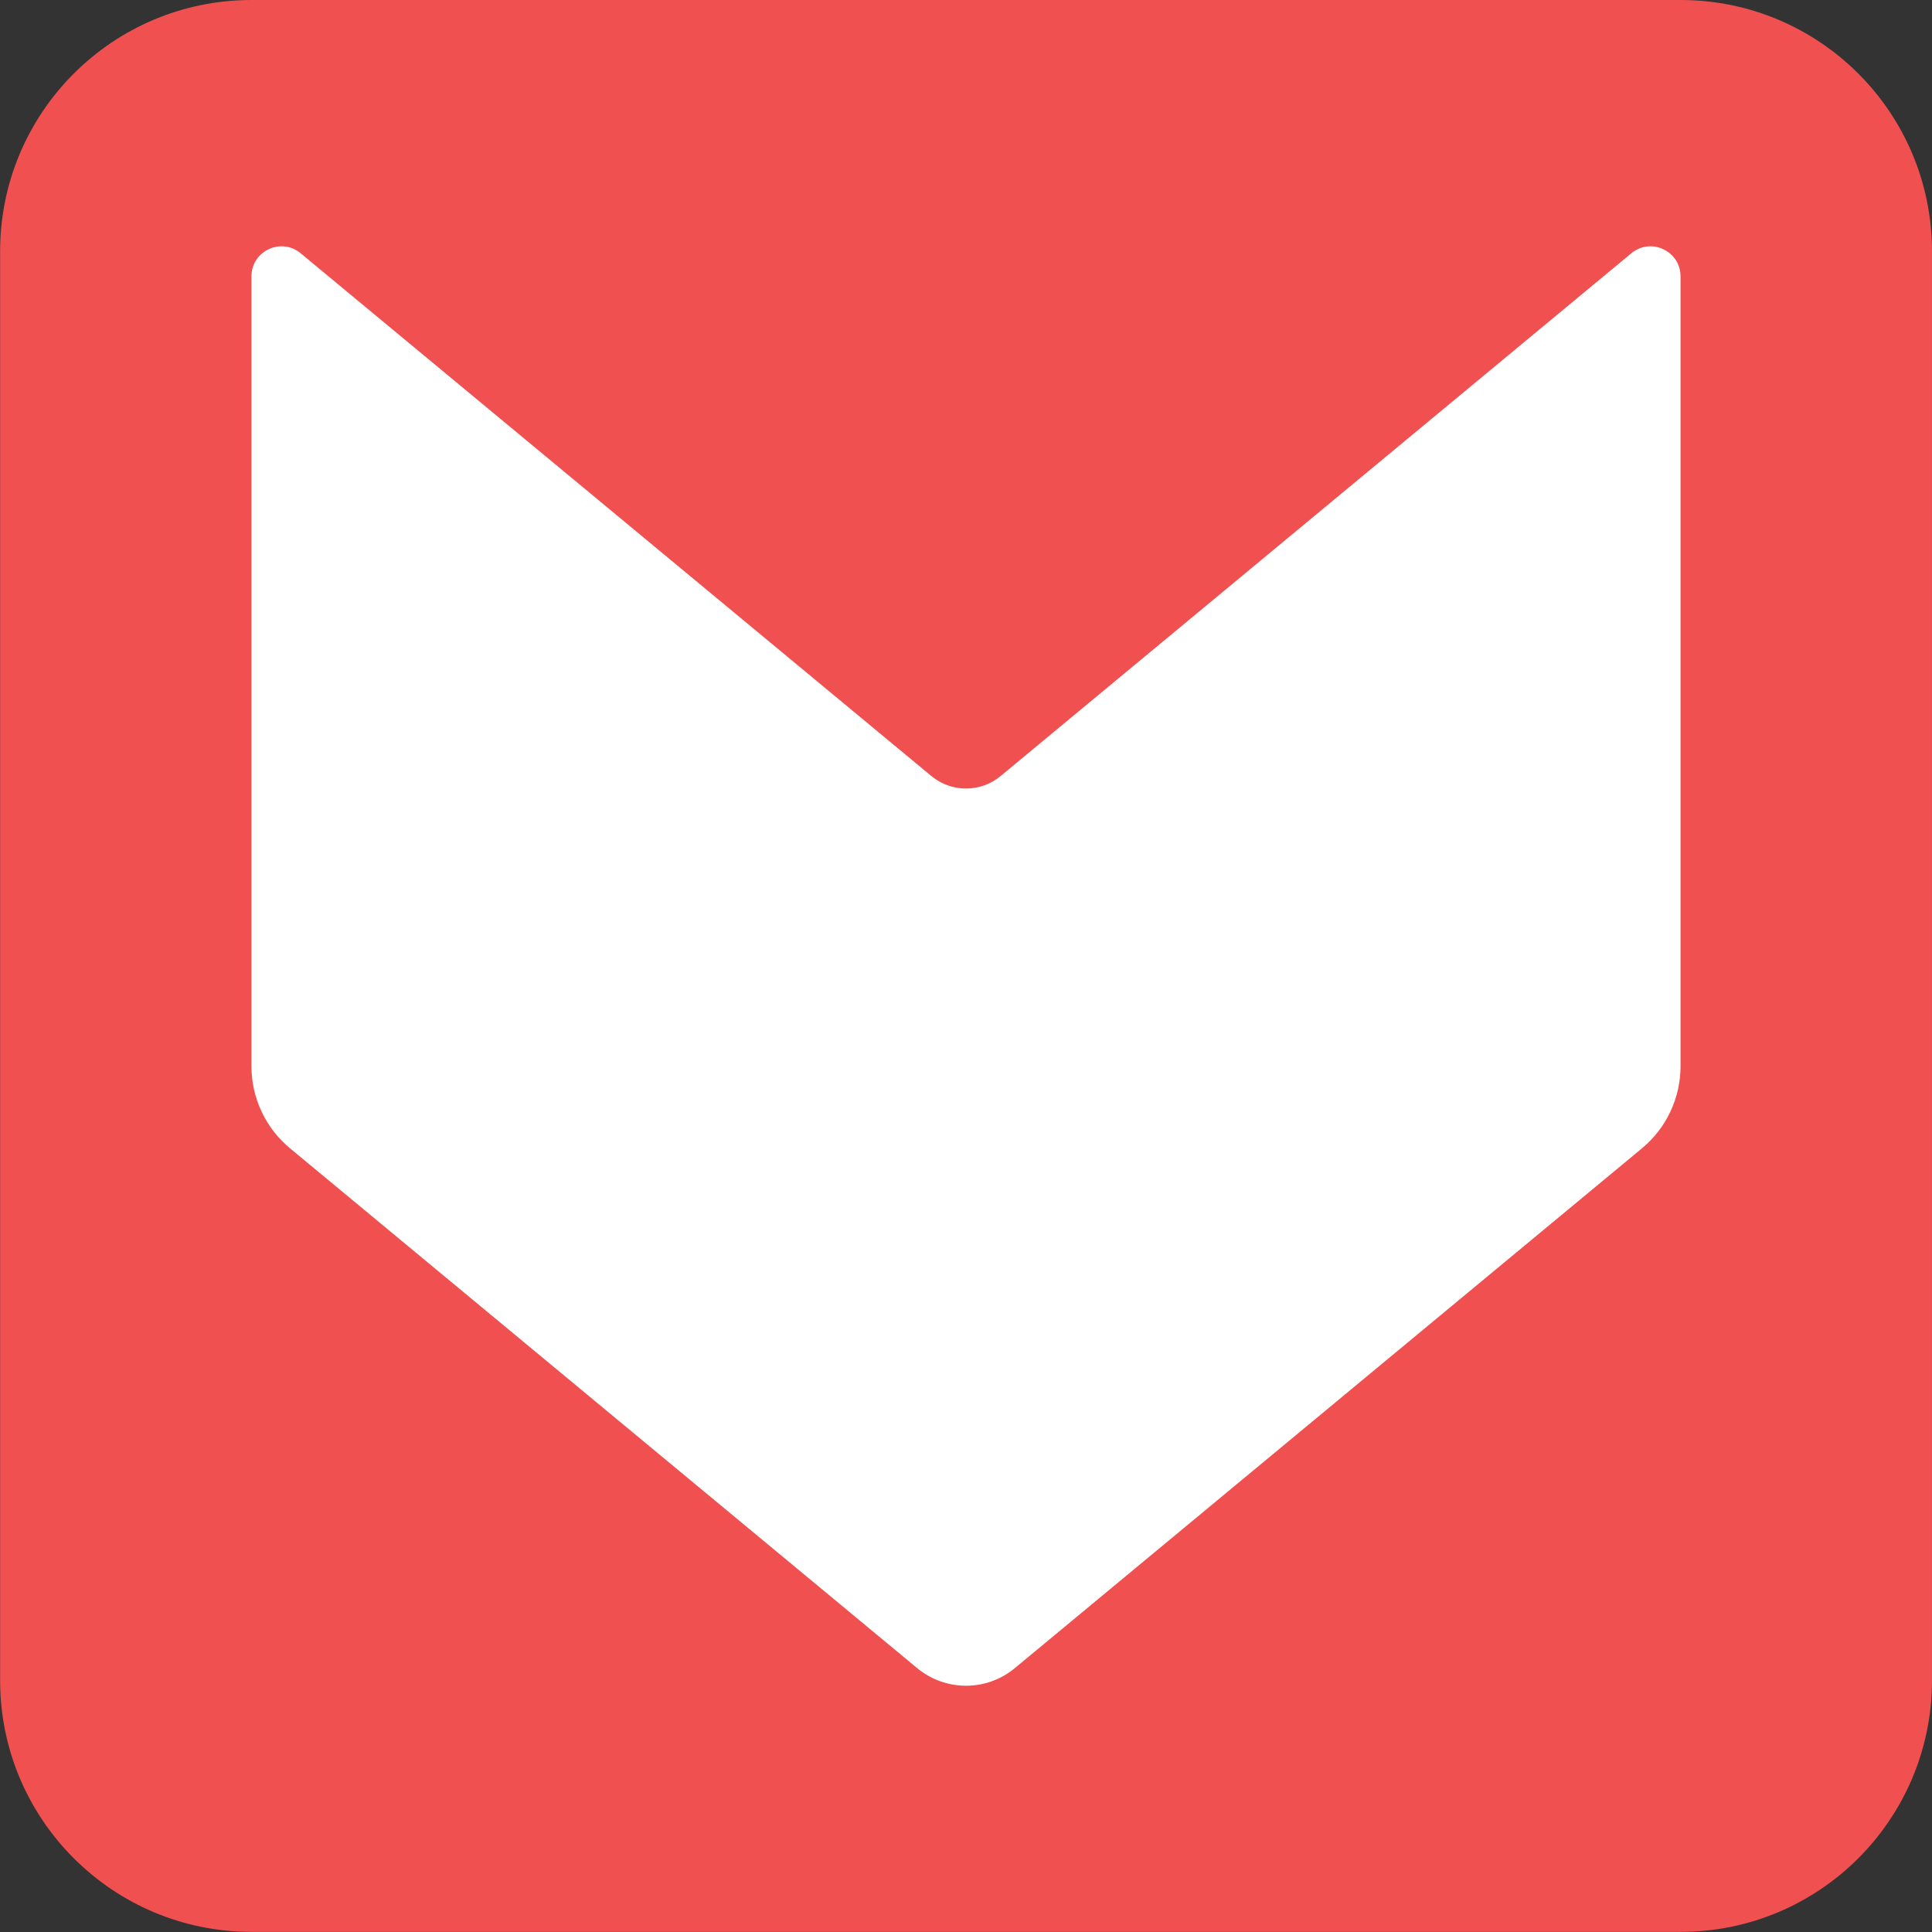 <?xml version="1.0" encoding="UTF-8" standalone="no"?> <svg xmlns="http://www.w3.org/2000/svg" xmlns:xlink="http://www.w3.org/1999/xlink" xmlns:serif="http://www.serif.com/" width="100%" height="100%" viewBox="0 0 1000 1000" version="1.1" xml:space="preserve" style="fill-rule:evenodd;clip-rule:evenodd;stroke-linejoin:round;stroke-miterlimit:2;"><rect x="0" y="0" width="1000" height="1000" fill="#333333" stroke="none"/> <g transform="matrix(4.524,0,0,4.524,869.868,1.7053e-13)"> <path d="M0,221.029L-163.503,221.029C-179.388,221.029 -192.266,208.151 -192.266,192.266L-192.266,28.763C-192.266,12.878 -179.388,0 -163.503,0L0,0C15.885,0 28.763,12.878 28.763,28.763L28.763,192.266C28.763,208.151 15.885,221.029 0,221.029" style="fill:rgb(240,80,80);fill-rule:nonzero;"></path> </g> <g transform="matrix(4.524,0,0,4.524,482.093,596.576)"> <path d="M0,-43.079L-72.166,-102.893C-74.405,-104.749 -77.794,-103.157 -77.794,-100.248L-77.794,-9.877C-77.794,-6.246 -76.176,-2.804 -73.381,-0.488L-1.627,58.985C1.612,61.67 6.304,61.67 9.543,58.985L81.296,-0.488C84.092,-2.804 85.709,-6.246 85.709,-9.877L85.709,-100.248C85.709,-103.157 82.321,-104.749 80.082,-102.893L7.916,-43.079C5.62,-41.176 2.296,-41.176 0,-43.079" style="fill:white;fill-rule:nonzero;"></path> </g> </svg> 
